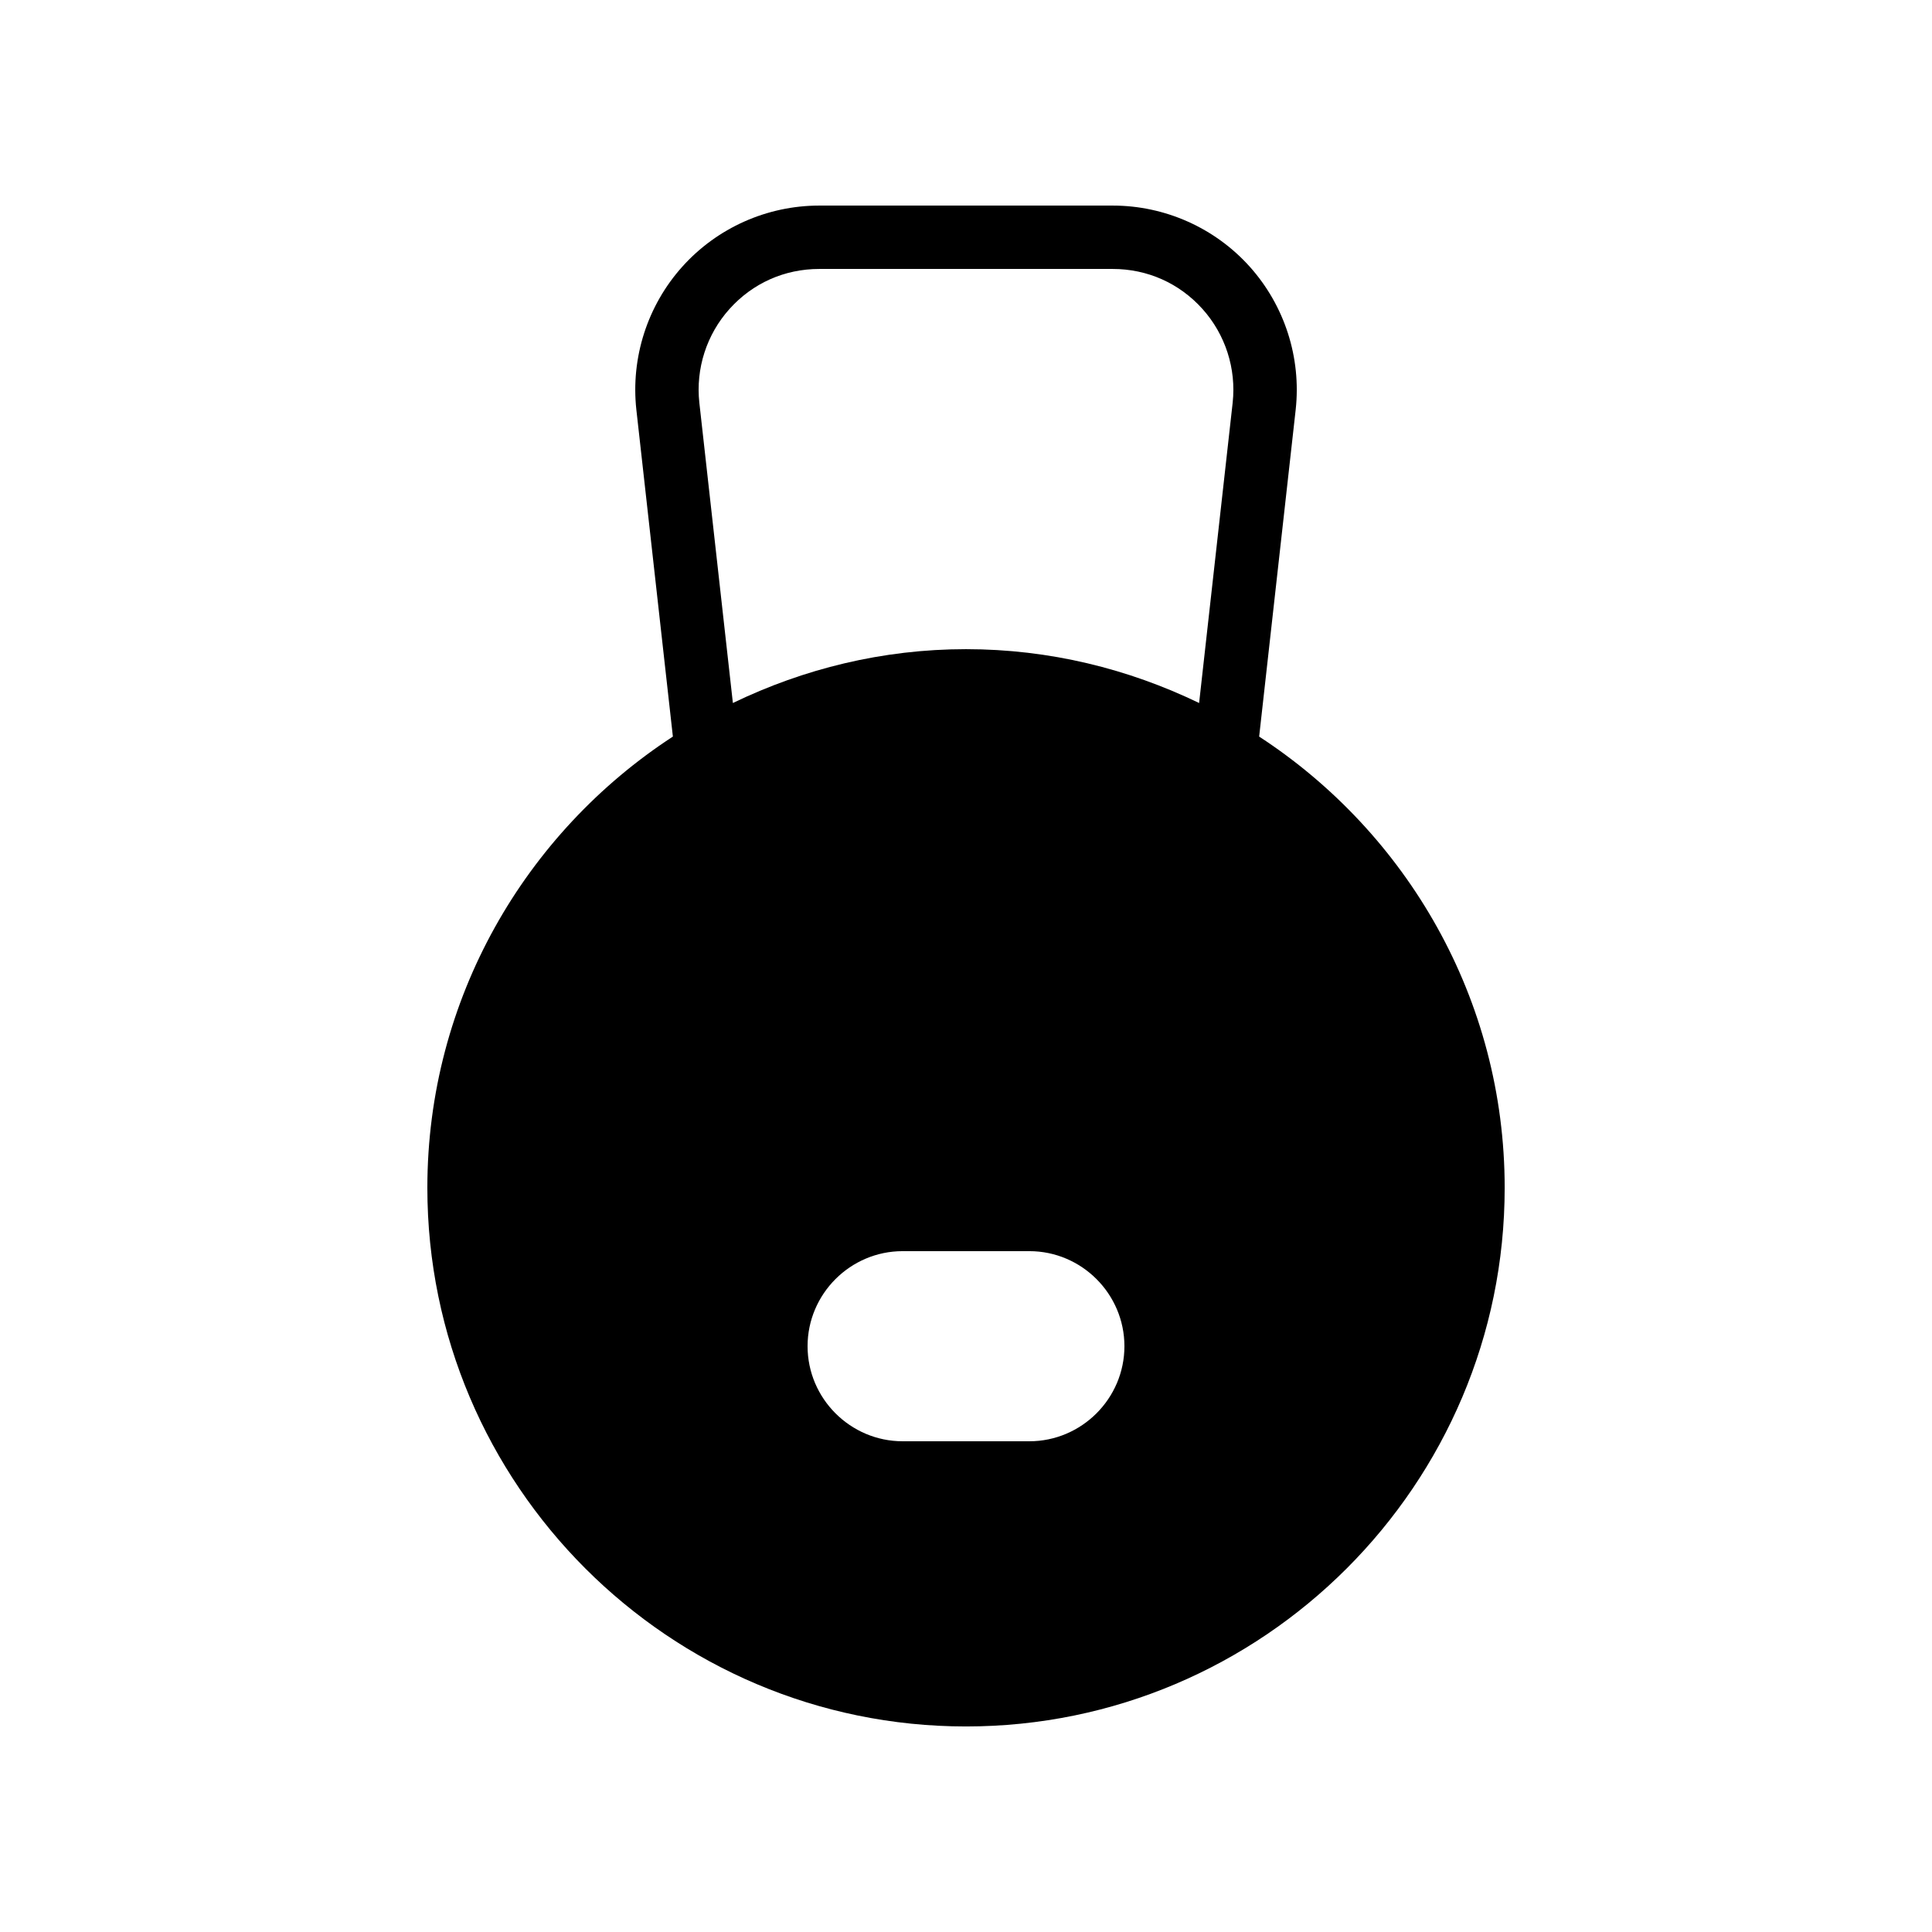 <?xml version="1.0" encoding="UTF-8"?>
<!-- Uploaded to: ICON Repo, www.svgrepo.com, Generator: ICON Repo Mixer Tools -->
<svg fill="#000000" width="800px" height="800px" version="1.1" viewBox="144 144 512 512" xmlns="http://www.w3.org/2000/svg">
 <path d="m361.12 198.48c-13.84 0-27.078 5.902-36.309 16.199-9.242 10.305-13.676 24.105-12.172 37.883l9.68 86.637c-39.102 25.496-65.066 69.547-65.066 119.58 0 78.68 64.066 142.75 142.75 142.75s142.75-64.066 142.75-142.75c0-50.035-25.965-94.082-65.066-119.58l9.684-86.66c1.5-13.758-2.938-27.559-12.176-37.863-9.234-10.293-22.473-16.195-36.312-16.195zm55.672 327.47h-33.586c-13.855 0-25.191-11.336-25.191-25.191 0-13.855 11.336-25.191 25.191-25.191h33.586c13.855 0 25.191 11.336 25.191 25.191 0 13.855-11.336 25.191-25.191 25.191zm53.879-275.25-8.895 79.605c-18.73-9.047-39.633-14.27-61.777-14.27s-43.051 5.223-61.777 14.27l-8.891-79.586c-0.984-9.023 1.922-18.074 7.984-24.828 6.141-6.848 14.594-10.617 23.805-10.617h77.754c9.211 0 17.668 3.773 23.809 10.617 6.059 6.758 8.965 15.805 7.988 24.809z"/>
</svg>